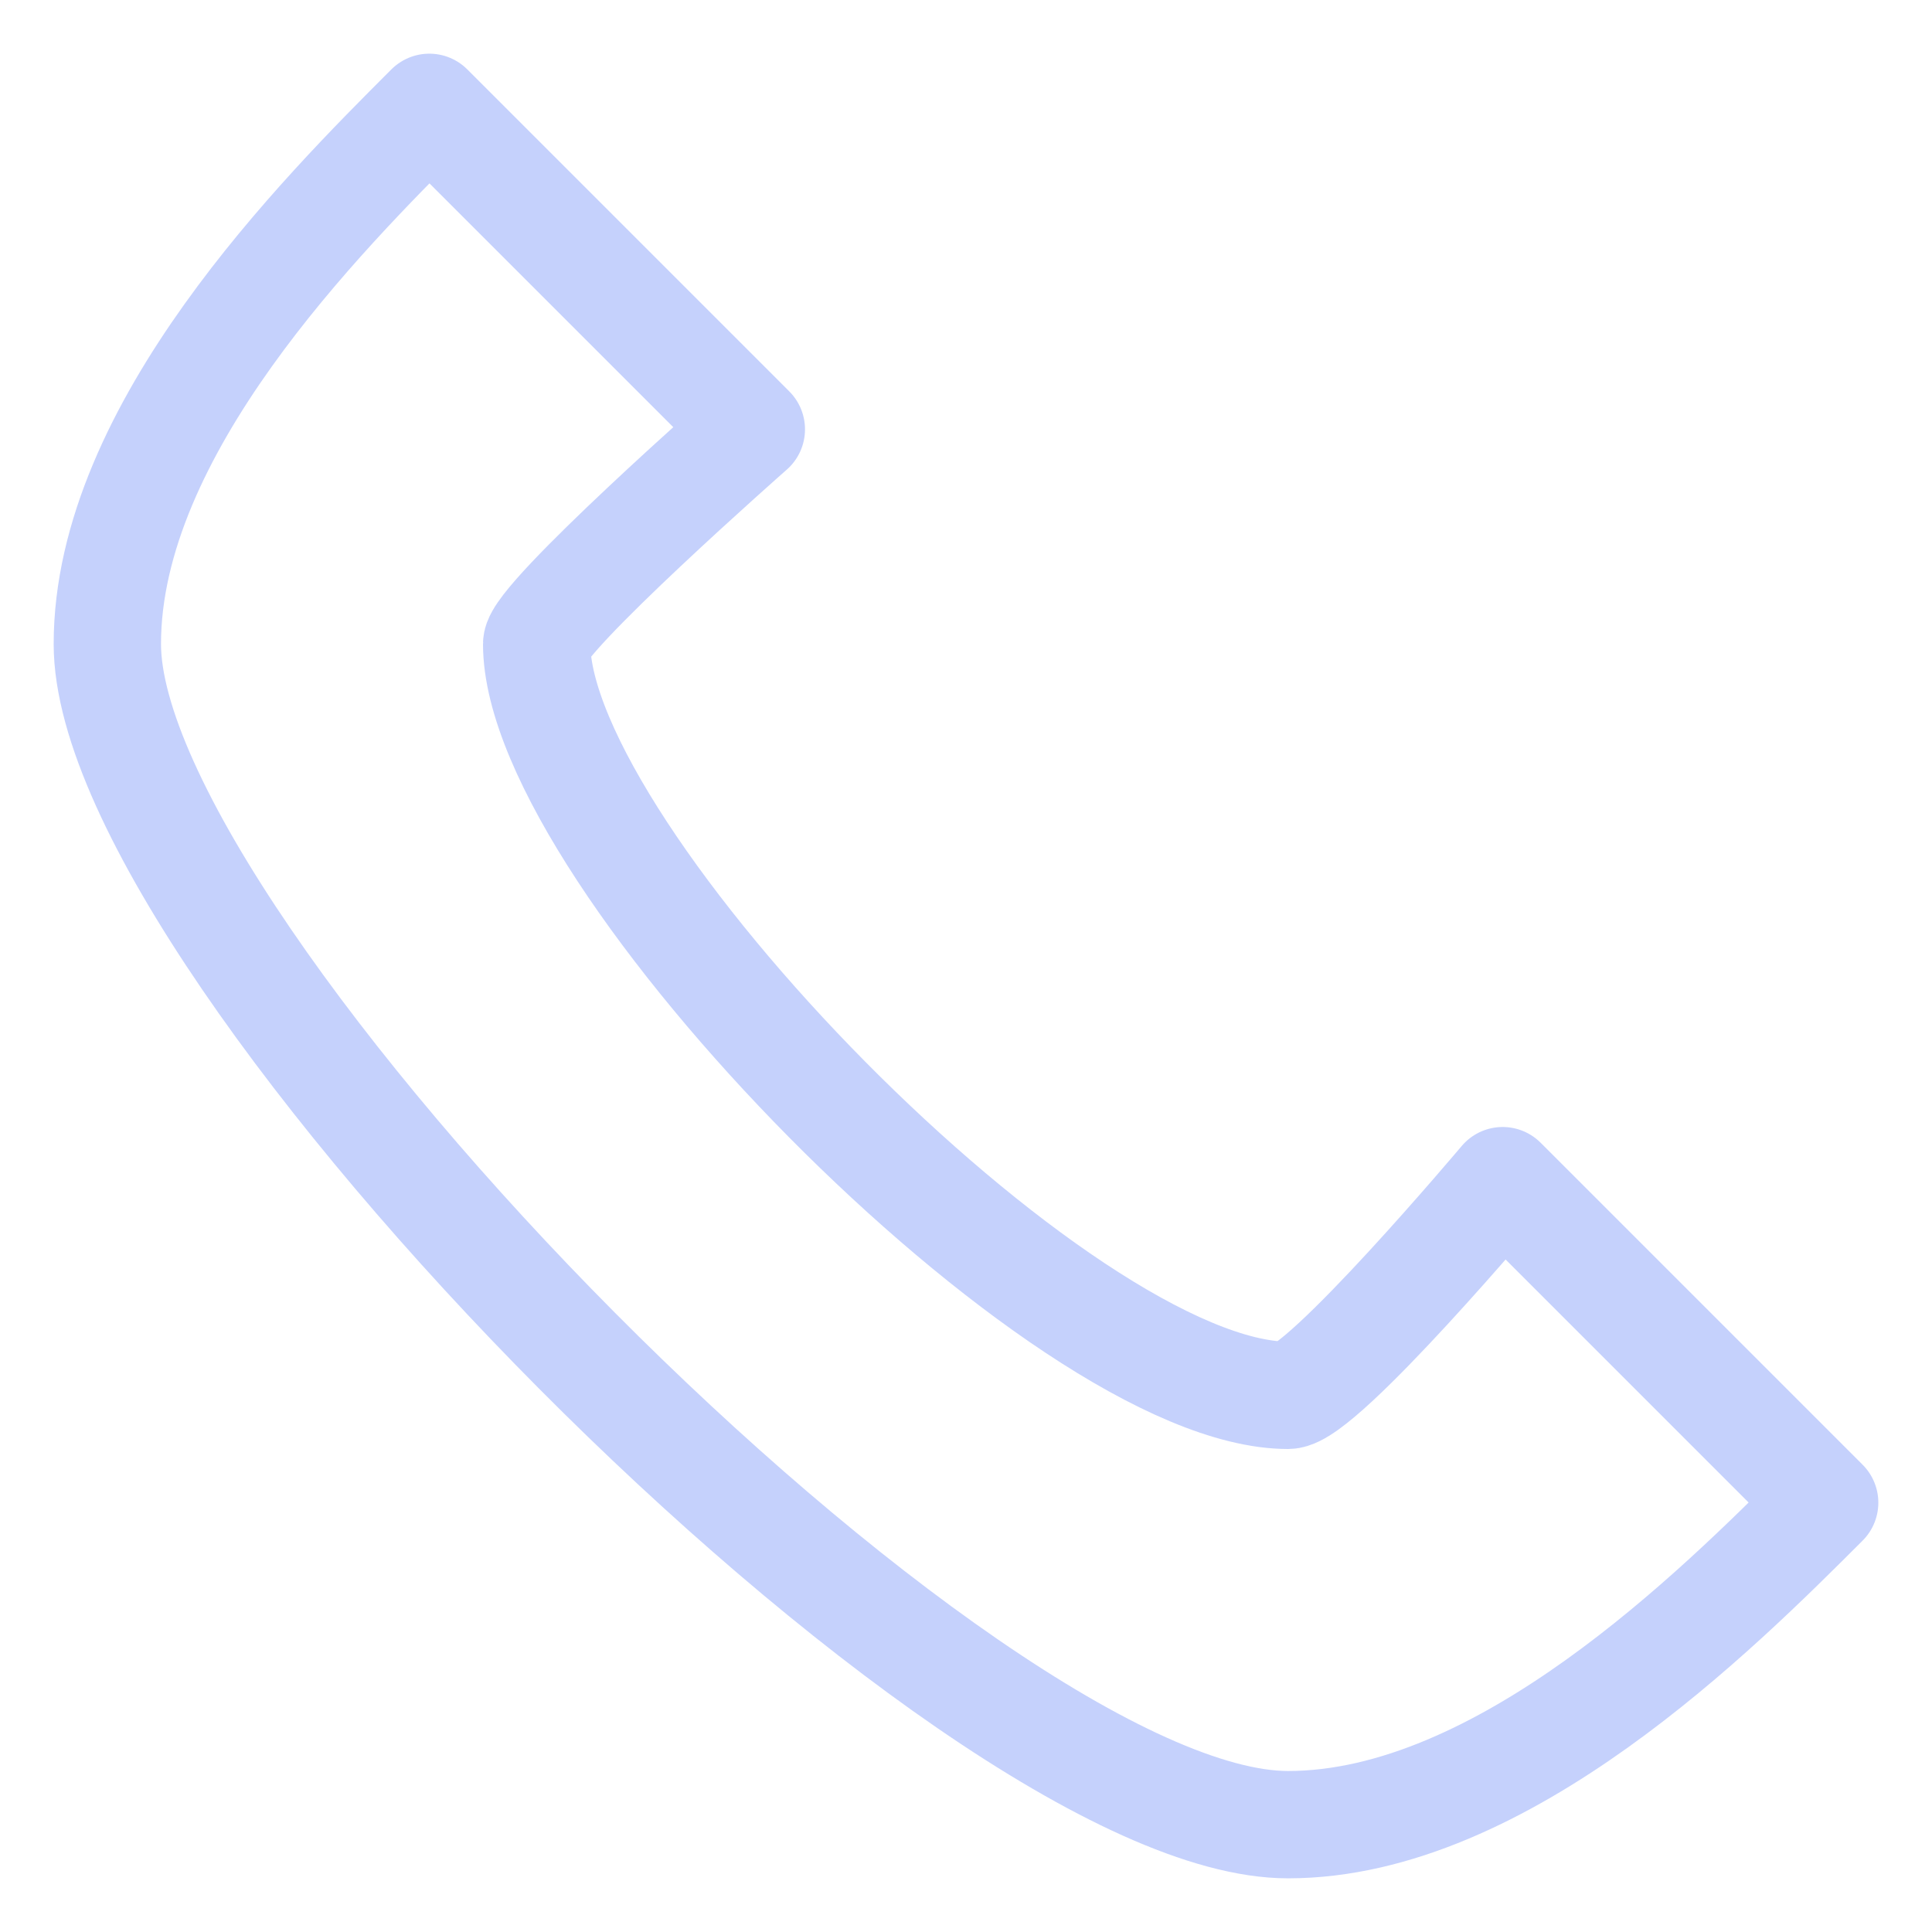 <svg width="18" height="18" viewBox="0 0 18 18" fill="none" xmlns="http://www.w3.org/2000/svg">
<path d="M7 4L4 1C3 2 1 4 1 6C1 8.889 9 17 12 17C14 17 16 15 17 14L14 11C14 11 12.316 13 12 13C9.89 13 5 7.99 5 6C5 5.761 7 4 7 4Z" stroke="#C5D1FC" stroke-linecap="round" stroke-linejoin="round"/>
</svg>
